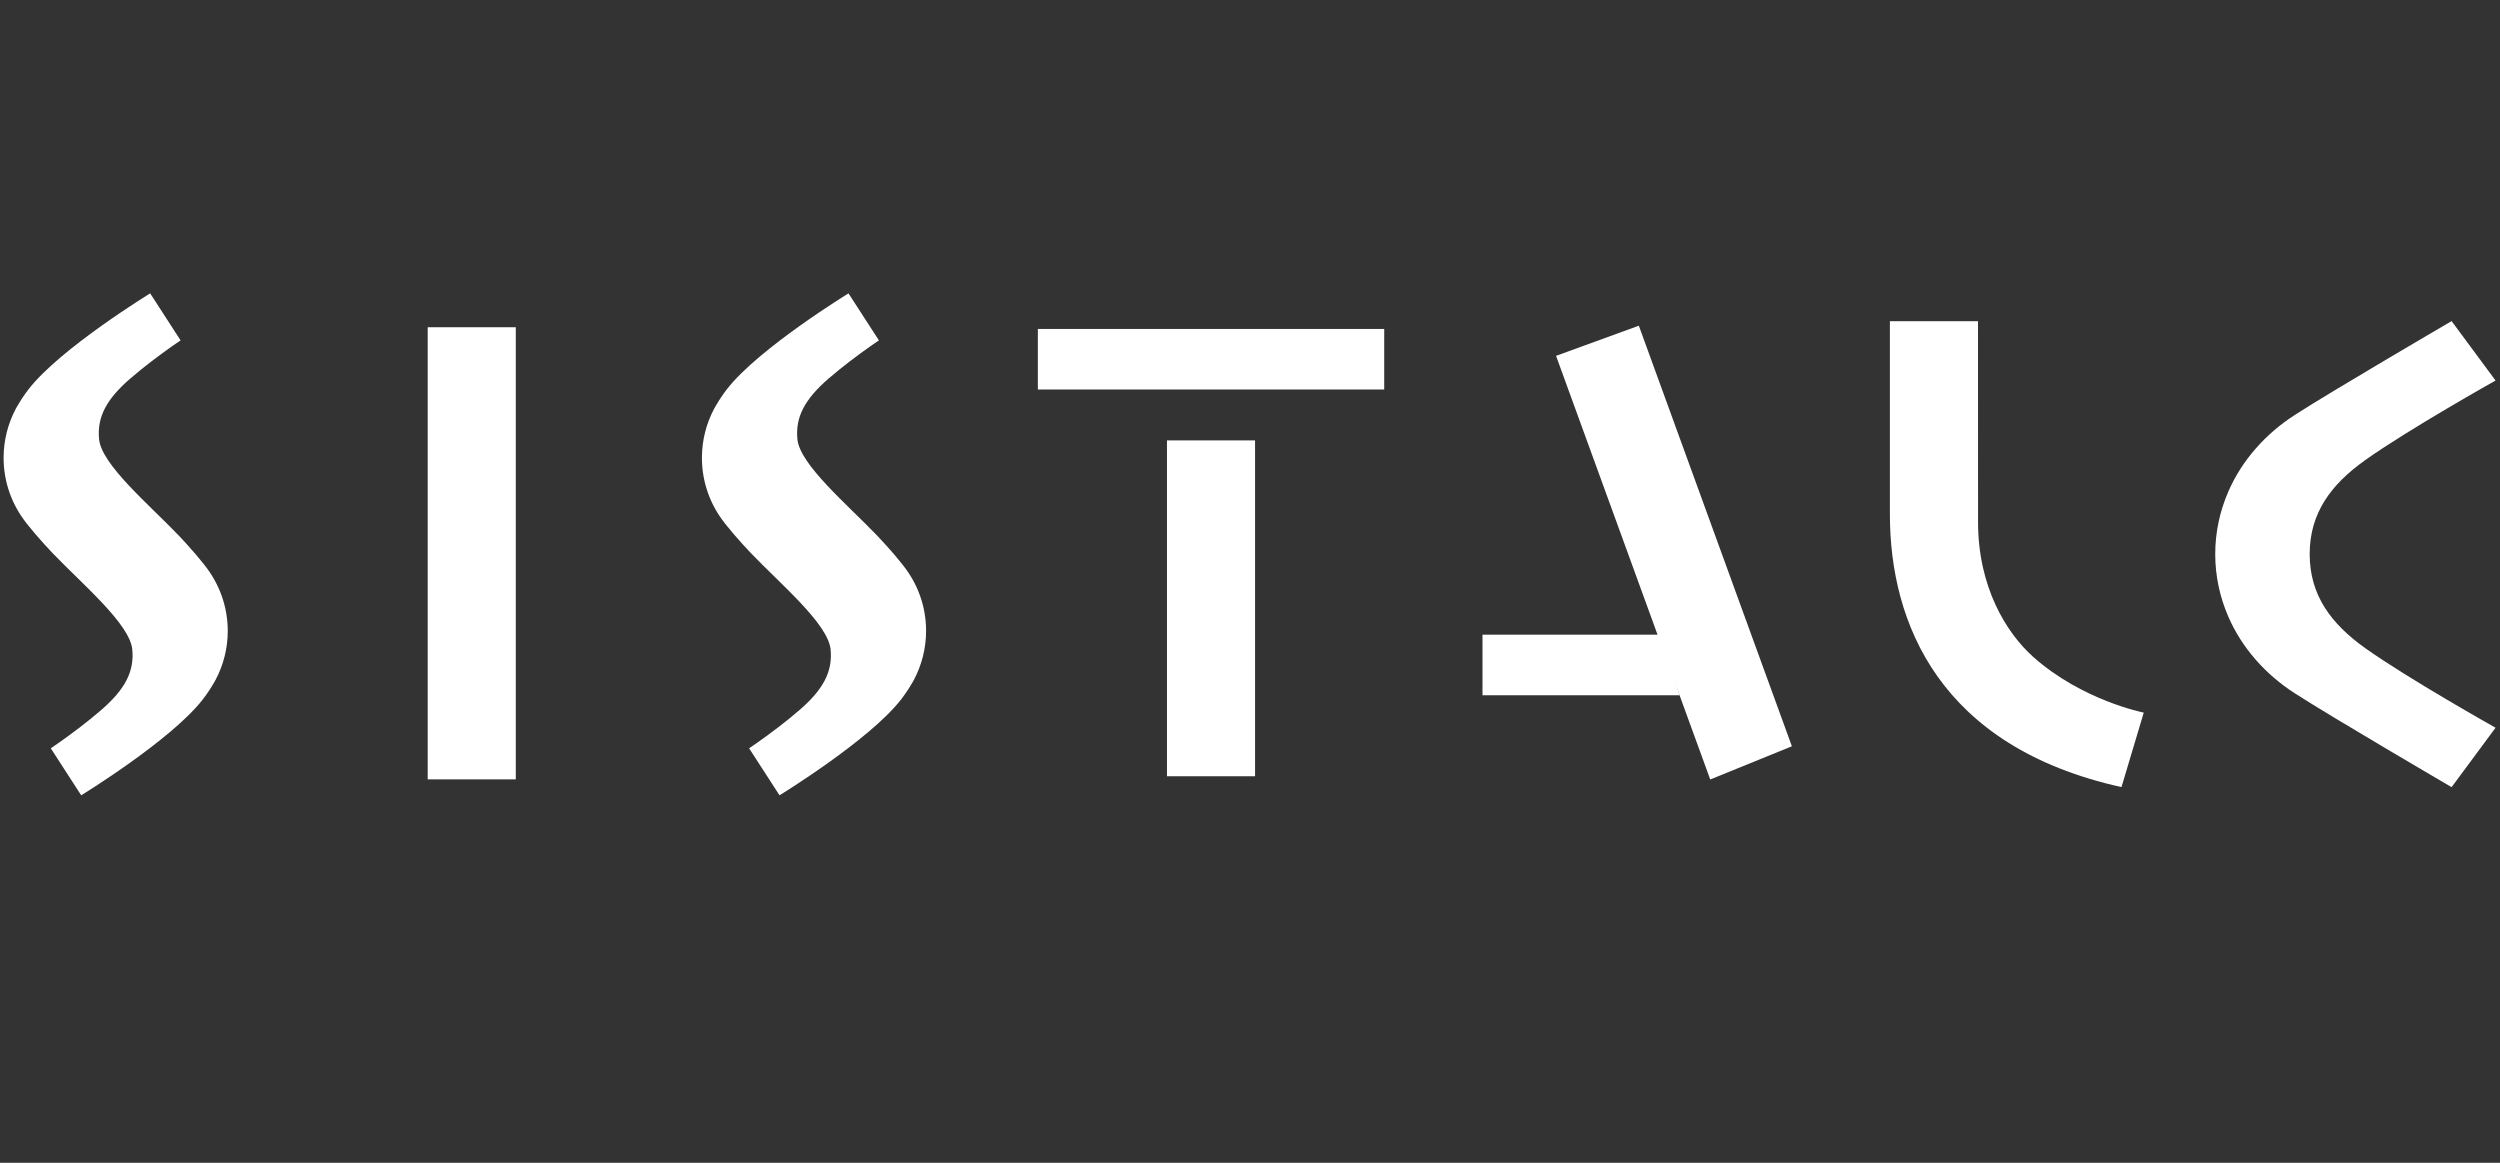 <?xml version="1.0" encoding="utf-8"?>
<!-- Generator: Adobe Illustrator 17.0.0, SVG Export Plug-In . SVG Version: 6.00 Build 0)  -->
<!DOCTYPE svg PUBLIC "-//W3C//DTD SVG 1.1//EN" "http://www.w3.org/Graphics/SVG/1.1/DTD/svg11.dtd">
<svg version="1.1" id="图层_1" xmlns="http://www.w3.org/2000/svg" xmlns:xlink="http://www.w3.org/1999/xlink" x="0px" y="0px"
	 width="86px" height="40px" viewBox="0 0 86 40" enable-background="new 0 0 86 40" xml:space="preserve">
<rect x="0" y="0" width="86" height="40" fill="#333333" stroke="none"/>
<g>
	<path fill="#FFFFFF" d="M0.794,17.847c0.012,0.017,0.025,0.034,0.037,0.051c0.008,0.011,0.018,0.022,0.026,0.033
		c-0.025-0.033-0.048-0.065-0.072-0.096C0.789,17.839,0.792,17.843,0.794,17.847"/>
	<path fill="#FFFFFF" d="M7.044,19.451c0.019,0.023,0.038,0.046,0.056,0.07c-0.028-0.038-0.06-0.077-0.091-0.116
		c-0.001-0.001-0.002-0.002-0.003-0.004c-0.161-0.204-0.35-0.427-0.577-0.676H6.43c-0.084-0.095-0.176-0.193-0.272-0.294
		c-1.03-1.076-2.666-2.444-2.75-3.324c-0.072-0.754,0.246-1.371,1.076-2.087c0.24-0.207,0.484-0.403,0.712-0.578
		c0.561-0.431,1.016-0.733,1.016-0.733l-1.046-1.617c0,0-3.088,1.889-4.181,3.295c-0.085,0.109-0.16,0.217-0.231,0.325
		c-0.014,0.021-0.027,0.041-0.04,0.062c-0.04,0.062-0.078,0.125-0.115,0.189c-0.019,0.033-0.038,0.066-0.056,0.099
		c-0.266,0.504-0.419,1.077-0.419,1.687c0,0.852,0.296,1.633,0.789,2.251c-0.019-0.023-0.038-0.046-0.056-0.07
		c0.029,0.038,0.06,0.077,0.091,0.116c0.001,0.001,0.002,0.002,0.003,0.003c0.161,0.204,0.35,0.427,0.577,0.676h0.001
		c0.084,0.095,0.176,0.194,0.272,0.294c1.03,1.076,2.666,2.444,2.75,3.324c0.072,0.754-0.246,1.371-1.076,2.087
		c-0.24,0.207-0.484,0.403-0.712,0.578c-0.561,0.431-1.016,0.733-1.016,0.733l1.046,1.617c0,0,3.088-1.889,4.181-3.295
		c0.085-0.109,0.16-0.218,0.231-0.325c0.014-0.021,0.027-0.041,0.04-0.062c0.04-0.062,0.078-0.125,0.115-0.189
		c0.019-0.033,0.038-0.066,0.056-0.099c0.267-0.504,0.419-1.077,0.419-1.687C7.833,20.851,7.537,20.069,7.044,19.451"/>
	<path fill="#FFFFFF" d="M68.043,11.05c0,0,0.002,1.596,0.002,6.909c0,2.241,0.976,3.811,1.887,4.628
		c1.682,1.508,3.813,1.927,3.813,1.927l-0.766,2.562c-6.248-1.384-7.967-5.629-7.967-9.386v-6.64H68.043z"/>
	<polygon fill="#FFFFFF" points="50.998,21.832 50.998,23.916 57.777,23.916 57.119,21.832 	"/>
	<polygon fill="#FFFFFF" points="61.002,23.916 60.243,21.832 56.376,11.204 53.528,12.241 57.019,21.832 57.777,23.916 
		58.832,26.814 61.641,25.672 	"/>
	<rect x="14.713" y="11.257" fill="#FFFFFF" width="3.03" height="15.553"/>
	<rect x="40.144" y="15.15" fill="#FFFFFF" width="3.03" height="11.553"/>
	<rect x="35.702" y="11.316" fill="#FFFFFF" width="11.915" height="2.083"/>
	<path fill="#FFFFFF" d="M79.453,19.061c0-1.416,0.737-2.397,1.906-3.23c1.471-1.048,4.488-2.741,4.488-2.741l-1.512-2.044
		c0,0-4.099,2.392-5.395,3.229c-1.018,0.657-1.824,1.569-2.289,2.643c-0.287,0.664-0.447,1.387-0.447,2.144
		c0,0.757,0.16,1.48,0.447,2.144c0.465,1.074,1.271,1.987,2.289,2.643c1.297,0.836,5.395,3.229,5.395,3.229l1.512-2.044
		c0,0-3.017-1.693-4.488-2.741C80.19,21.457,79.453,20.477,79.453,19.061"/>
	<path fill="#FFFFFF" d="M24.818,17.847c0.012,0.017,0.025,0.034,0.037,0.051c0.008,0.011,0.018,0.022,0.026,0.033
		c-0.025-0.033-0.048-0.065-0.072-0.096C24.813,17.839,24.816,17.843,24.818,17.847"/>
	<path fill="#FFFFFF" d="M31.068,19.451c0.019,0.023,0.038,0.046,0.056,0.07c-0.028-0.038-0.06-0.077-0.091-0.116
		c-0.001-0.001-0.002-0.002-0.003-0.004c-0.161-0.204-0.35-0.427-0.577-0.676h-0.001c-0.084-0.095-0.176-0.193-0.272-0.294
		c-1.03-1.076-2.666-2.444-2.75-3.324c-0.072-0.754,0.246-1.371,1.076-2.087c0.24-0.207,0.484-0.403,0.712-0.578
		c0.561-0.431,1.016-0.733,1.016-0.733l-1.046-1.617c0,0-3.088,1.889-4.181,3.295c-0.085,0.109-0.16,0.217-0.231,0.325
		c-0.014,0.021-0.027,0.041-0.04,0.062c-0.04,0.062-0.078,0.125-0.115,0.189c-0.019,0.033-0.038,0.066-0.056,0.099
		c-0.266,0.504-0.419,1.077-0.419,1.687c0,0.852,0.296,1.633,0.789,2.251c-0.019-0.023-0.038-0.046-0.056-0.07
		c0.029,0.038,0.06,0.077,0.091,0.116c0.001,0.001,0.002,0.002,0.003,0.003c0.161,0.204,0.35,0.427,0.577,0.676h0.001
		c0.084,0.095,0.176,0.194,0.272,0.294c1.03,1.076,2.666,2.444,2.75,3.324c0.072,0.754-0.246,1.371-1.076,2.087
		c-0.24,0.207-0.484,0.403-0.712,0.578c-0.561,0.431-1.016,0.733-1.016,0.733l1.046,1.617c0,0,3.088-1.889,4.181-3.295
		c0.085-0.109,0.16-0.218,0.231-0.325c0.014-0.021,0.027-0.041,0.04-0.062c0.04-0.062,0.078-0.125,0.115-0.189
		c0.019-0.033,0.038-0.066,0.056-0.099c0.267-0.504,0.419-1.077,0.419-1.687C31.858,20.851,31.561,20.069,31.068,19.451"/>
</g>
</svg>
